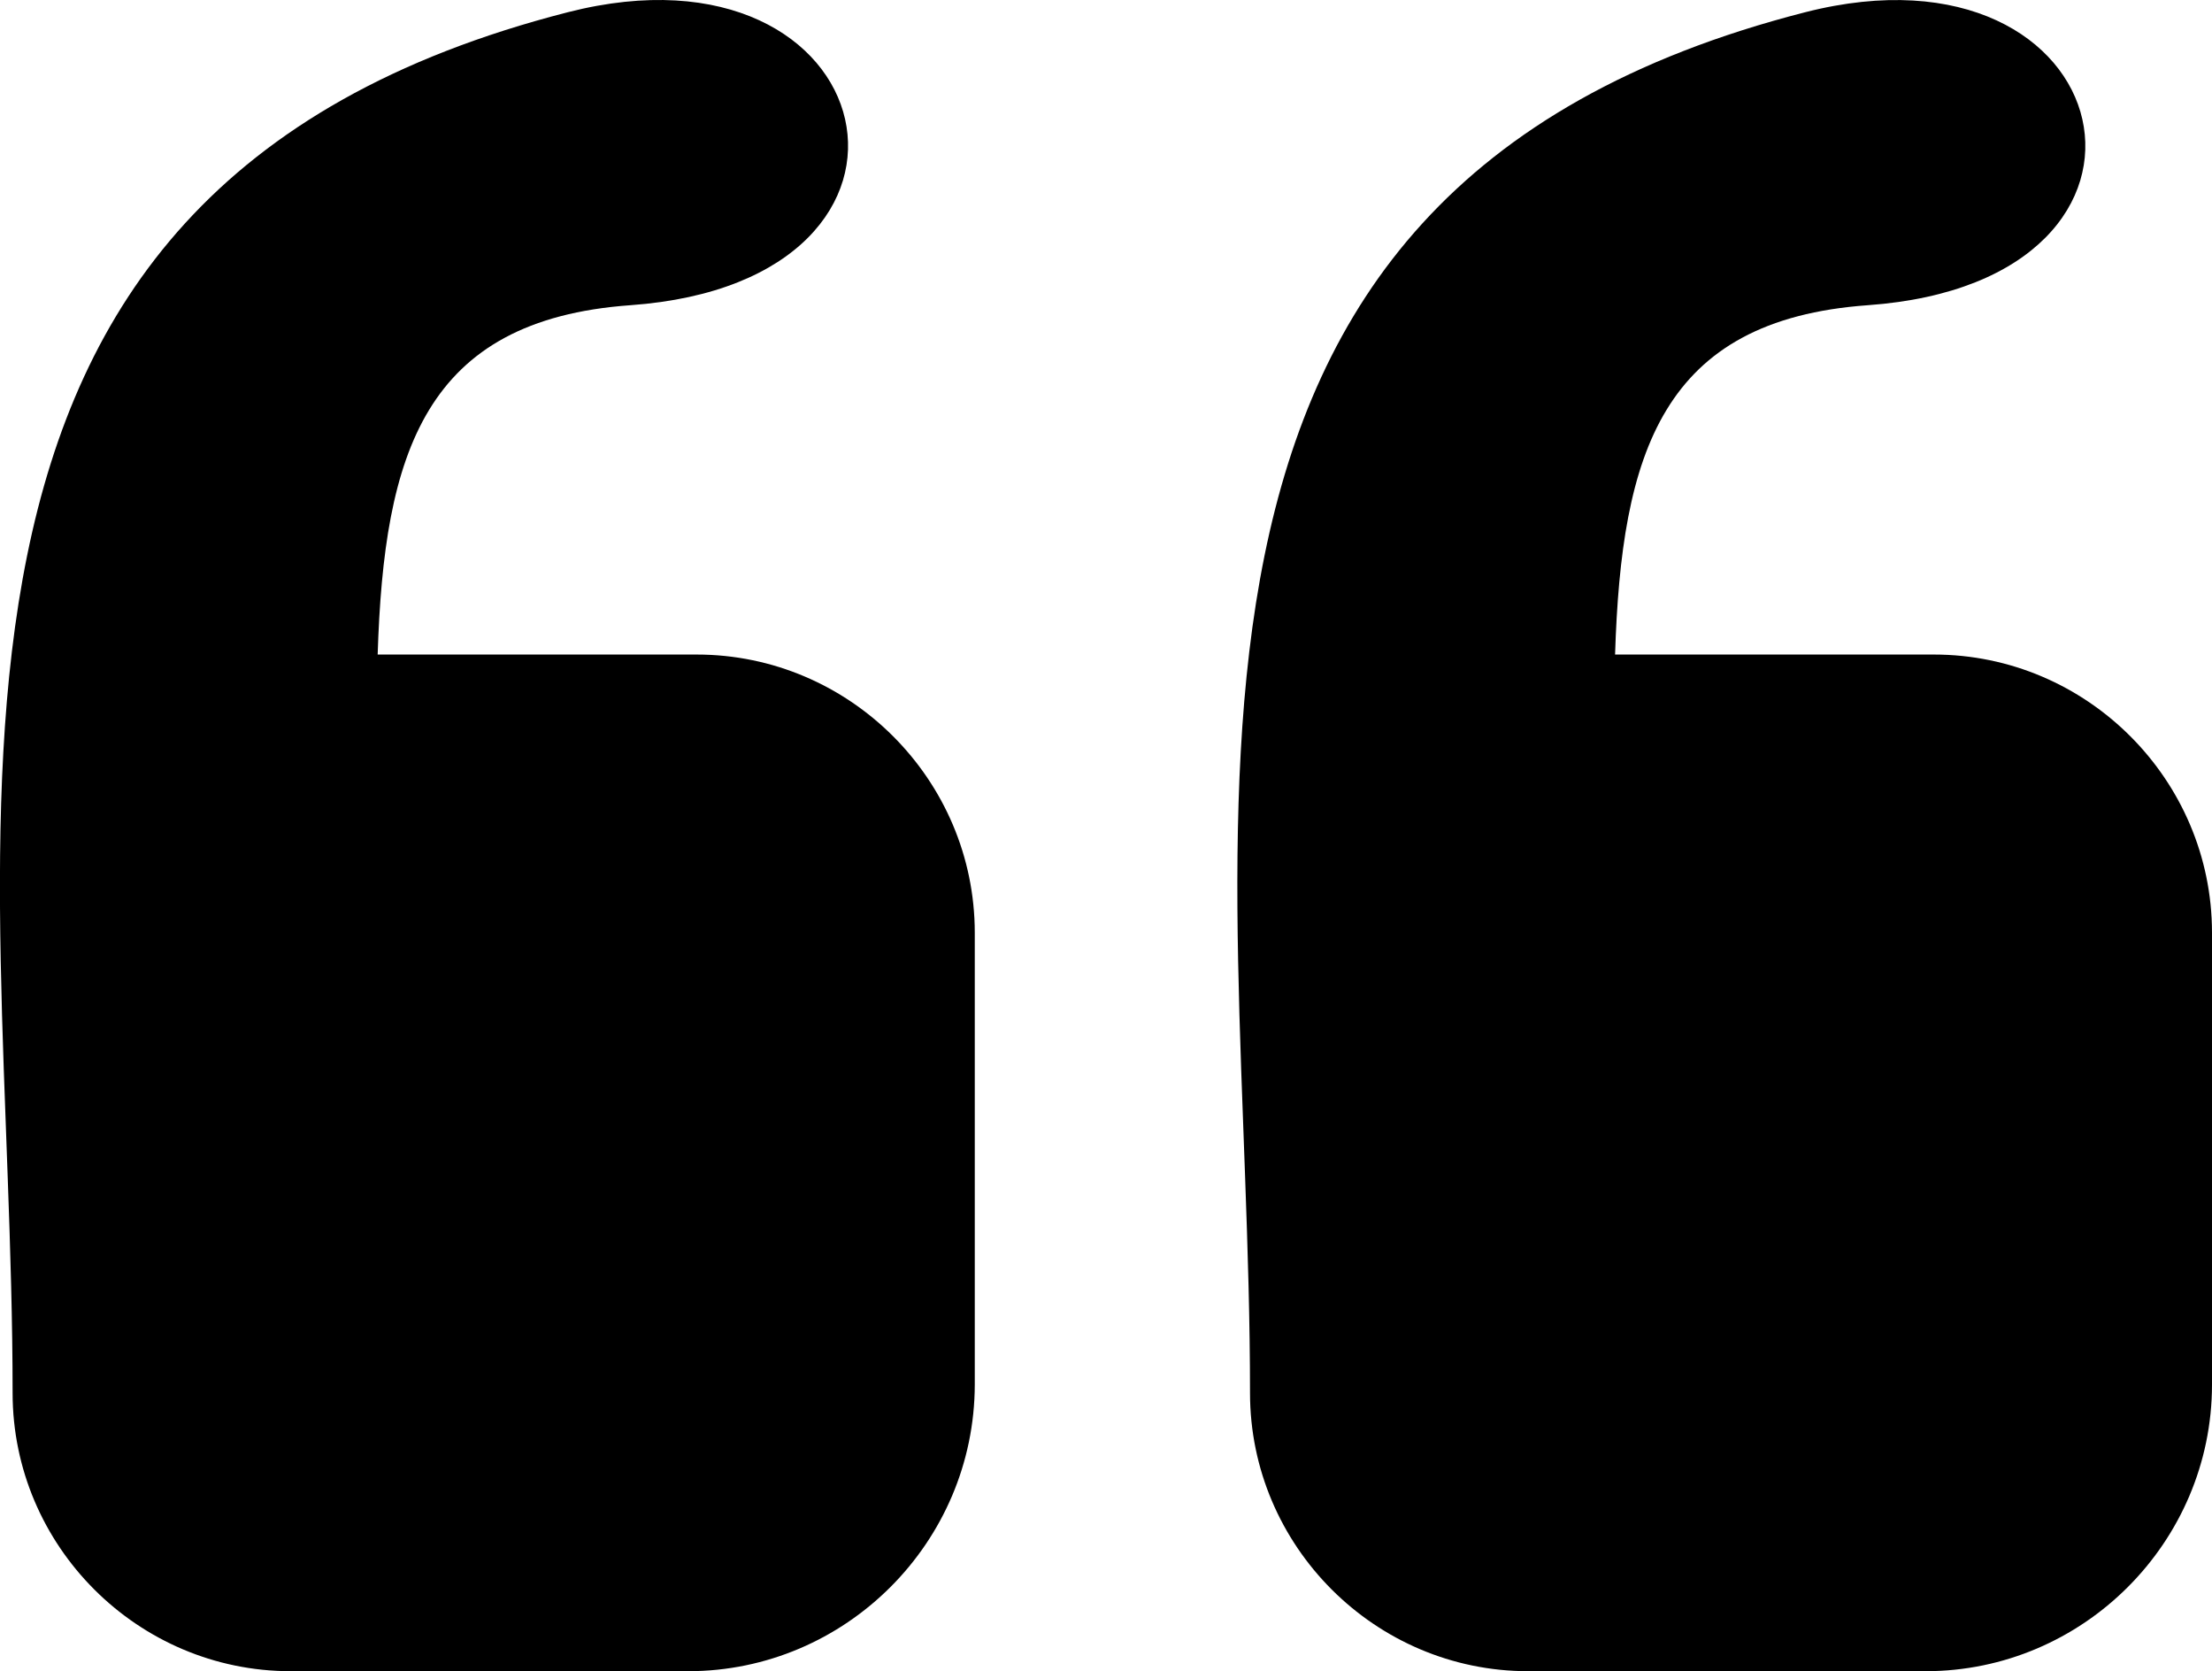 <?xml version="1.0" encoding="utf-8"?><svg version="1.1" id="Layer_1" xmlns="http://www.w3.org/2000/svg" xmlns:xlink="http://www.w3.org/1999/xlink" x="0px" y="0px" viewBox="0 0 122.88 92.81" style="enable-background:new 0 0 122.88 92.81" xml:space="preserve"><style type="text/css">.st0{fill-rule:evenodd;clip-rule:evenodd;}</style><g><path class="st0" d="M106.97,92.81H84.89c-8.5,0-15.45-6.95-15.45-15.45c0-31.79-8.12-66.71,30.84-76.68 c17.65-4.51,22.25,14.93,3.48,16.27c-11.45,0.82-13.69,8.22-14.04,19.4h17.71c8.5,0,15.45,6.95,15.45,15.45v25.09 C122.88,85.65,115.72,92.81,106.97,92.81L106.97,92.81z M38.23,92.81H16.15c-8.5,0-15.45-6.95-15.45-15.45 c0-31.79-8.12-66.71,30.84-76.68C49.2-3.84,53.8,15.6,35.02,16.95c-11.45,0.82-13.69,8.22-14.04,19.4H38.7 c8.5,0,15.45,6.95,15.45,15.45v25.09C54.14,85.65,46.98,92.81,38.23,92.81L38.23,92.81z"/></g></svg>